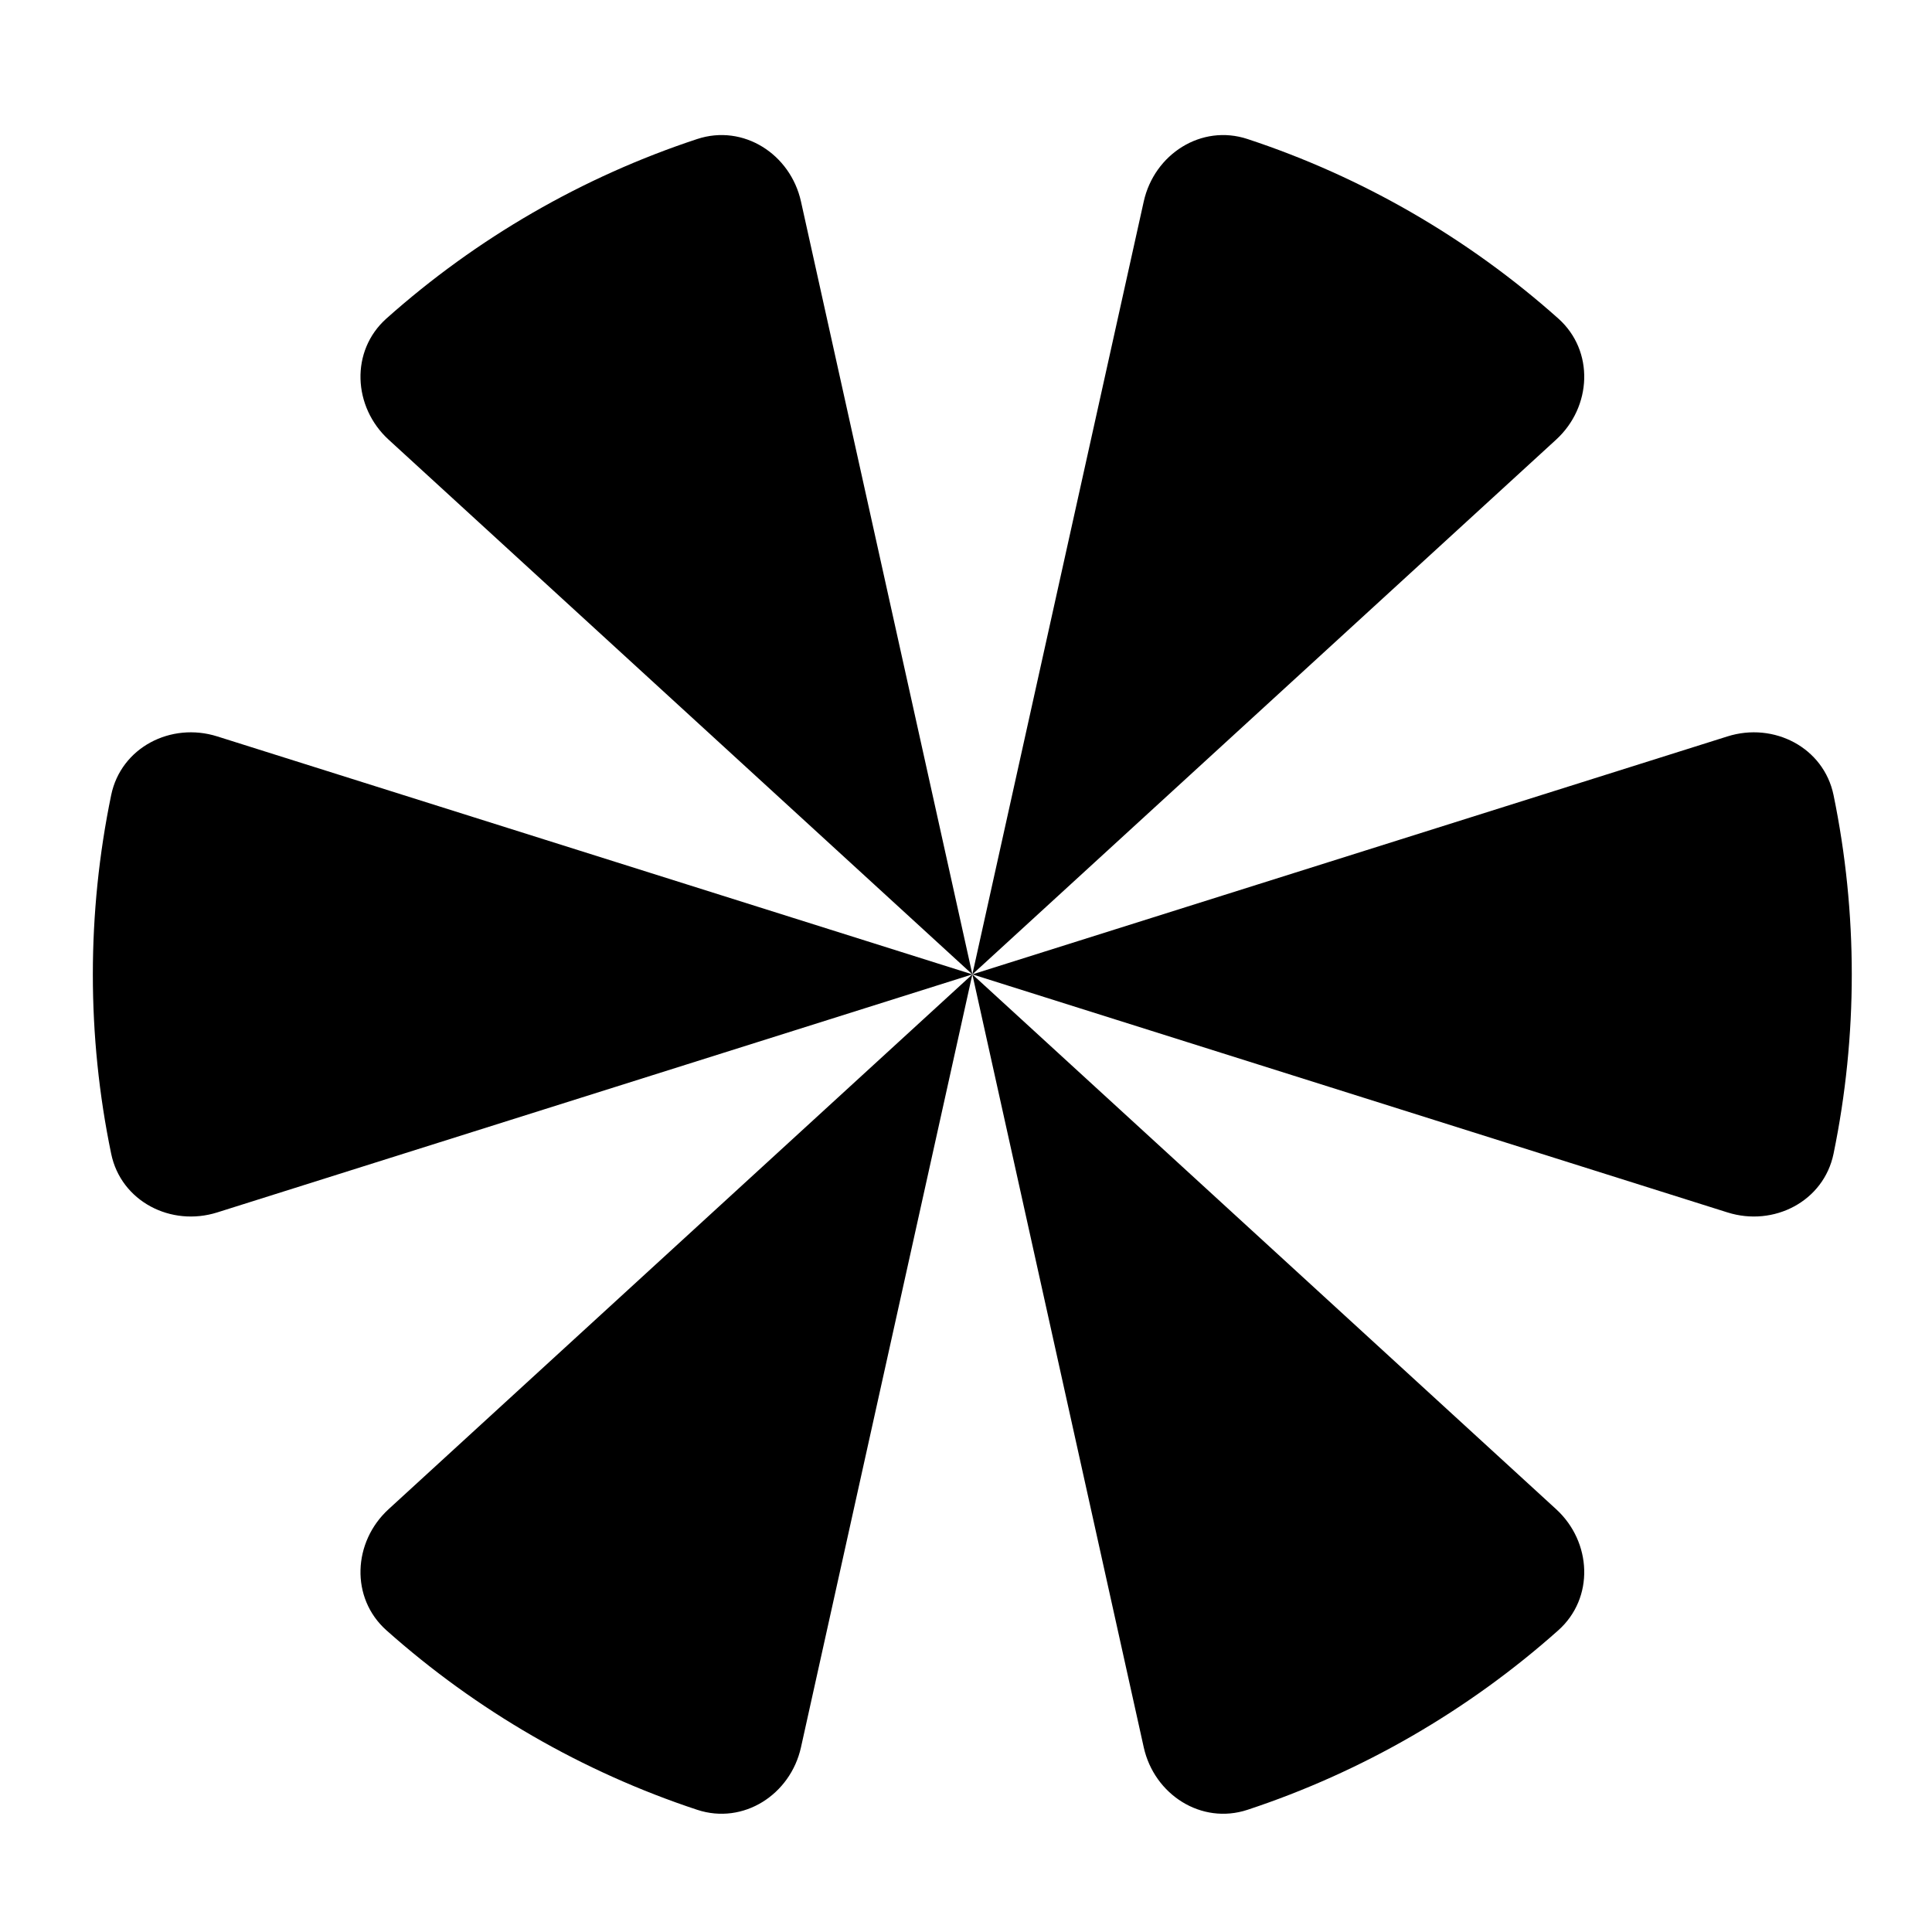 <svg width="24" height="24" viewBox="0 0 24 24" fill="none" xmlns="http://www.w3.org/2000/svg">
<g clip-path="url(#clip0_1695_2)">
<path d="M12.079 12.104L4.828 5.462C4.383 5.055 4.35 4.359 4.8 3.957C5.919 2.959 7.238 2.196 8.661 1.727C9.234 1.538 9.819 1.914 9.95 2.503L12.079 12.104Z" fill="black"/>
<path d="M19.358 3.957C19.808 4.359 19.775 5.055 19.33 5.462L12.079 12.104L14.208 2.503C14.339 1.914 14.924 1.538 15.497 1.727C16.92 2.196 18.239 2.959 19.358 3.957Z" fill="black"/>
<path d="M22.777 9.877C22.655 9.286 22.035 8.966 21.459 9.148L12.079 12.104L2.699 9.148C2.123 8.966 1.503 9.286 1.381 9.877C1.078 11.344 1.077 12.864 1.381 14.332C1.503 14.923 2.123 15.243 2.699 15.061L12.079 12.104L4.828 18.747C4.383 19.154 4.35 19.85 4.8 20.252C5.919 21.249 7.238 22.012 8.661 22.482C9.234 22.671 9.819 22.294 9.95 21.706L12.079 12.104L14.208 21.706C14.339 22.294 14.924 22.671 15.497 22.482C16.92 22.012 18.239 21.249 19.358 20.252C19.808 19.85 19.775 19.154 19.33 18.747L12.079 12.104L21.459 15.061C22.035 15.243 22.655 14.923 22.777 14.332C23.079 12.866 23.079 11.343 22.777 9.877Z" fill="black"/>
</g>
<defs>
<clipPath id="clip0_1695_2">
<rect width="24" height="24" fill="white"/>
</clipPath>
</defs>
</svg>
